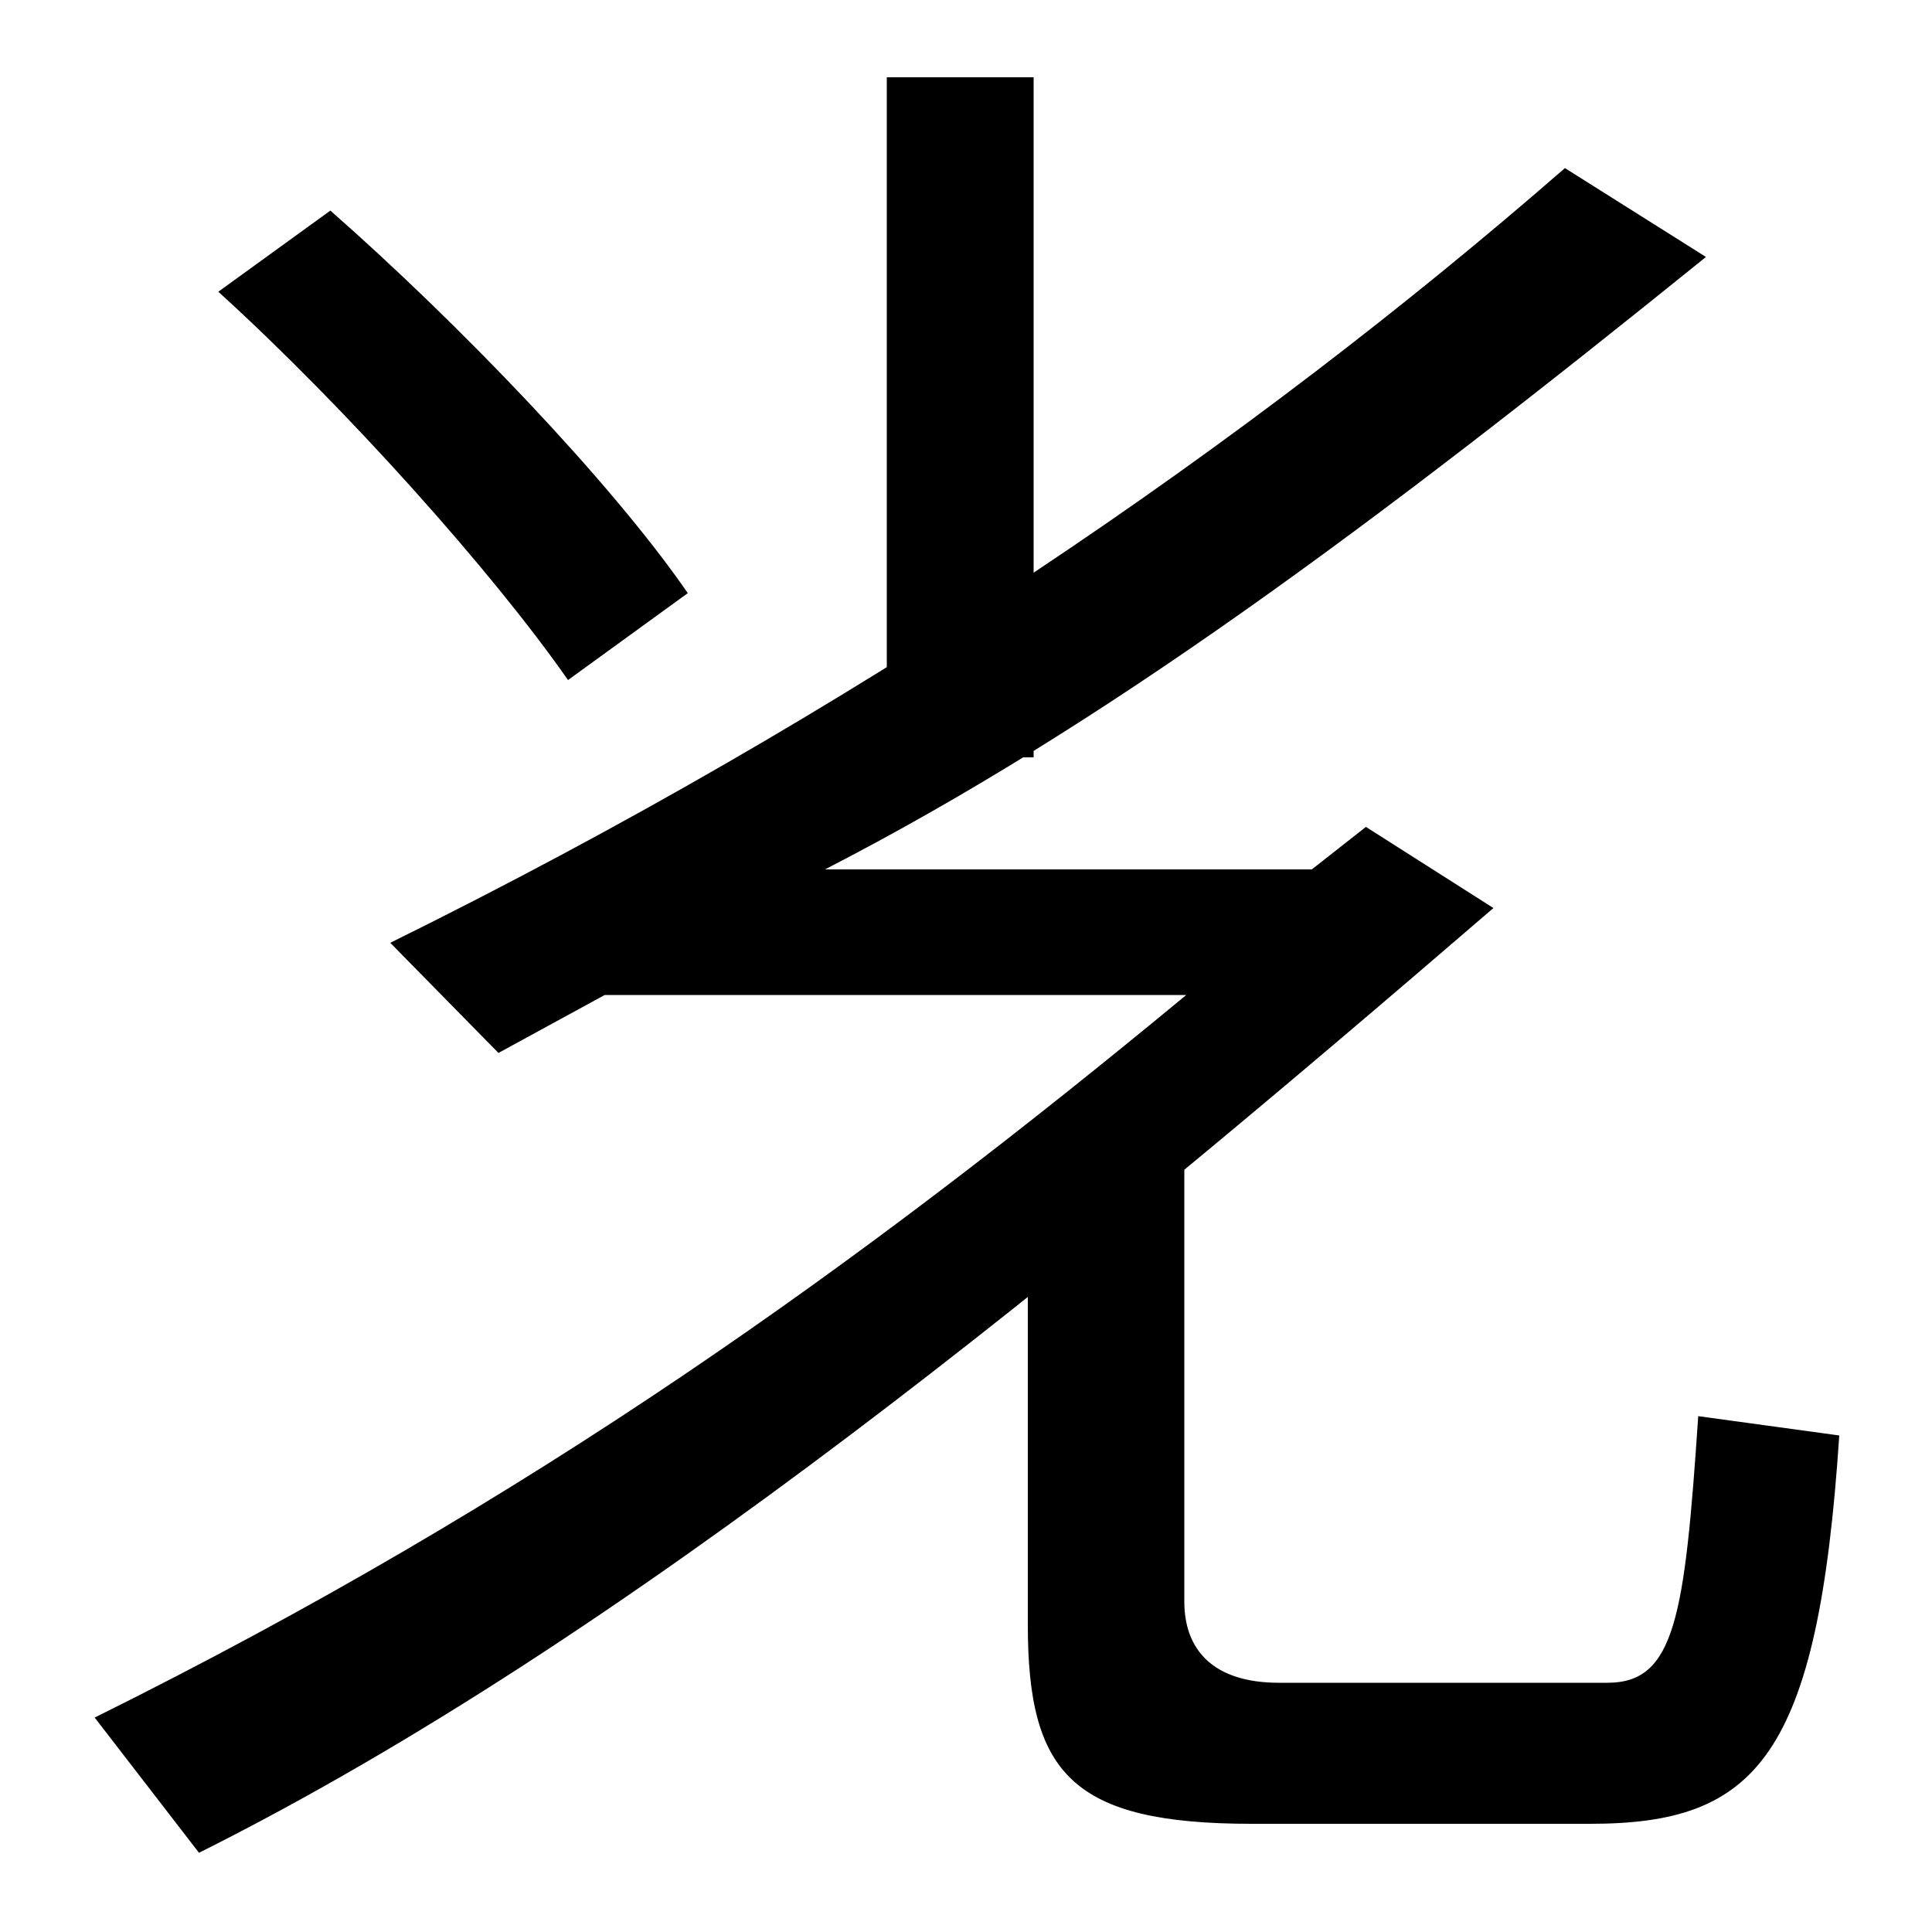 <svg xmlns="http://www.w3.org/2000/svg" width="1000" height="1000"><path d="M49 -9 103 -79C325 32 557 224 773 410L707 452L679 430H427C571 504 711 608 883 747L810 793C646 650 443 511 202 392L258 335L313 365H614C446 226 275 103 49 -9ZM648 -64H823C909 -64 941 -30 952 137L879 147C872 43 867 9 832 9H662C628 9 613 26 613 51V296H532V39C532 -38 555 -64 648 -64ZM294 528 356 573C316 631 237 713 171 771L113 729C179 669 255 584 294 528ZM459 488H535V840H459Z" transform="translate(0, 880) scale(1,-1)" /></svg>